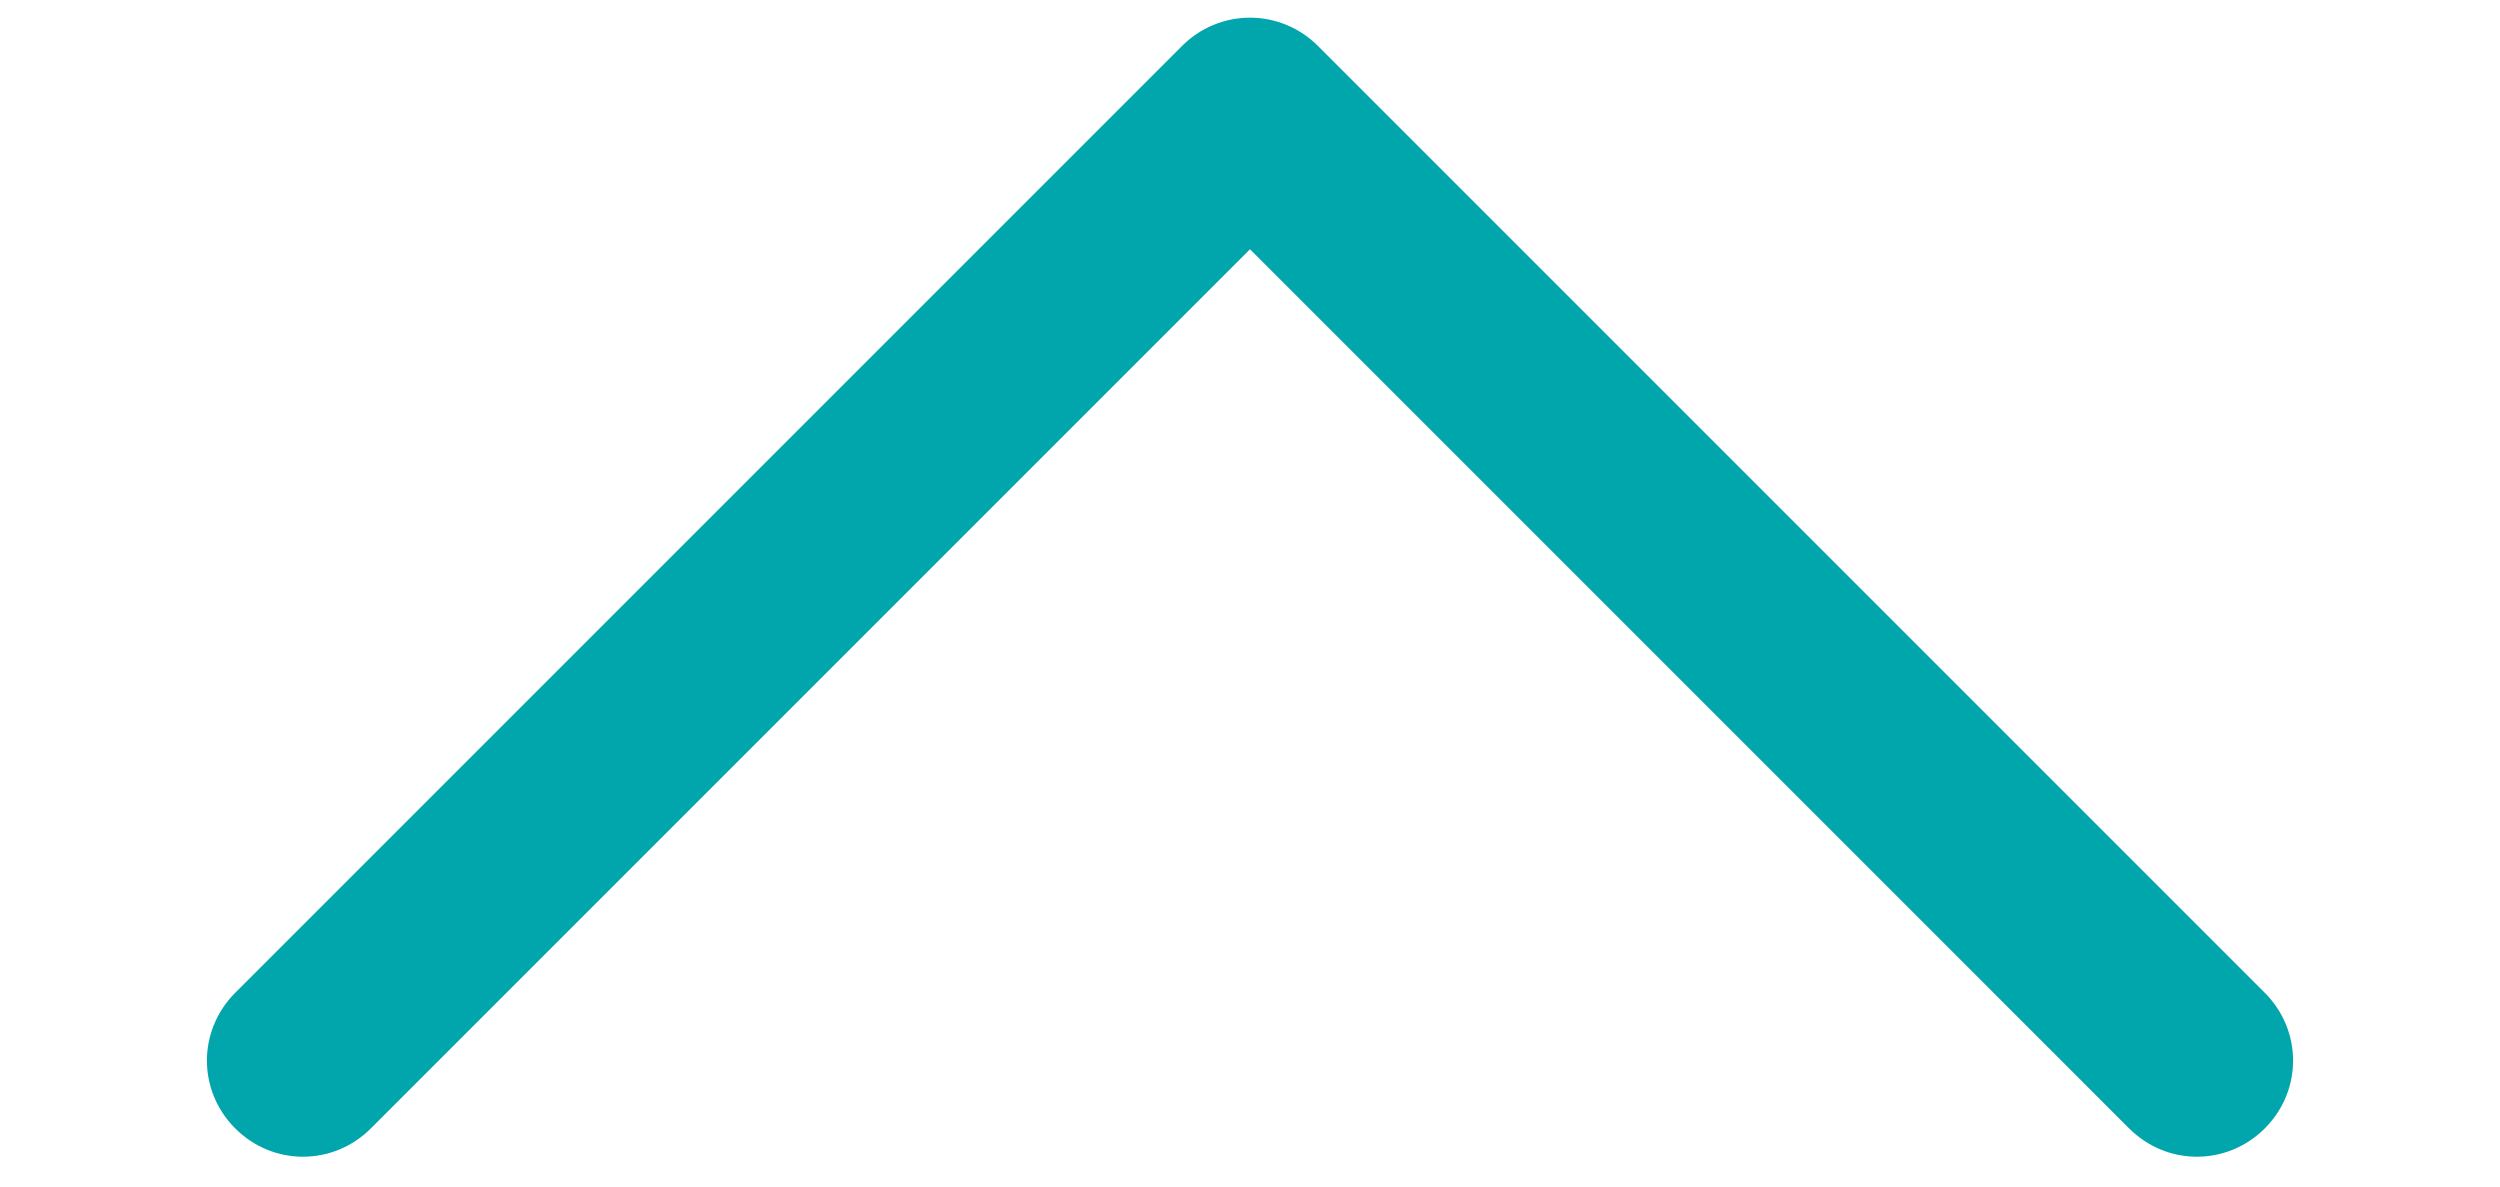 <svg version="1.2" xmlns="http://www.w3.org/2000/svg" viewBox="0 0 396 188" width="396" height="188"><style>.a{fill:#00a6ac;stroke:#00a6ac;stroke-width:.4}</style><path class="a" d="m37.4 178.6c5.9 5.9 15.3 5.9 21.2 0l139.4-139.4 139.4 139.4c5.9 5.9 15.3 5.9 21.2 0 5.9-5.9 5.9-15.3 0-21.2l-150-150c-2.8-2.8-6.6-4.4-10.6-4.4-4 0-7.8 1.6-10.6 4.4l-150 150c-5.9 5.9-5.9 15.3 0 21.2z"/></svg>
